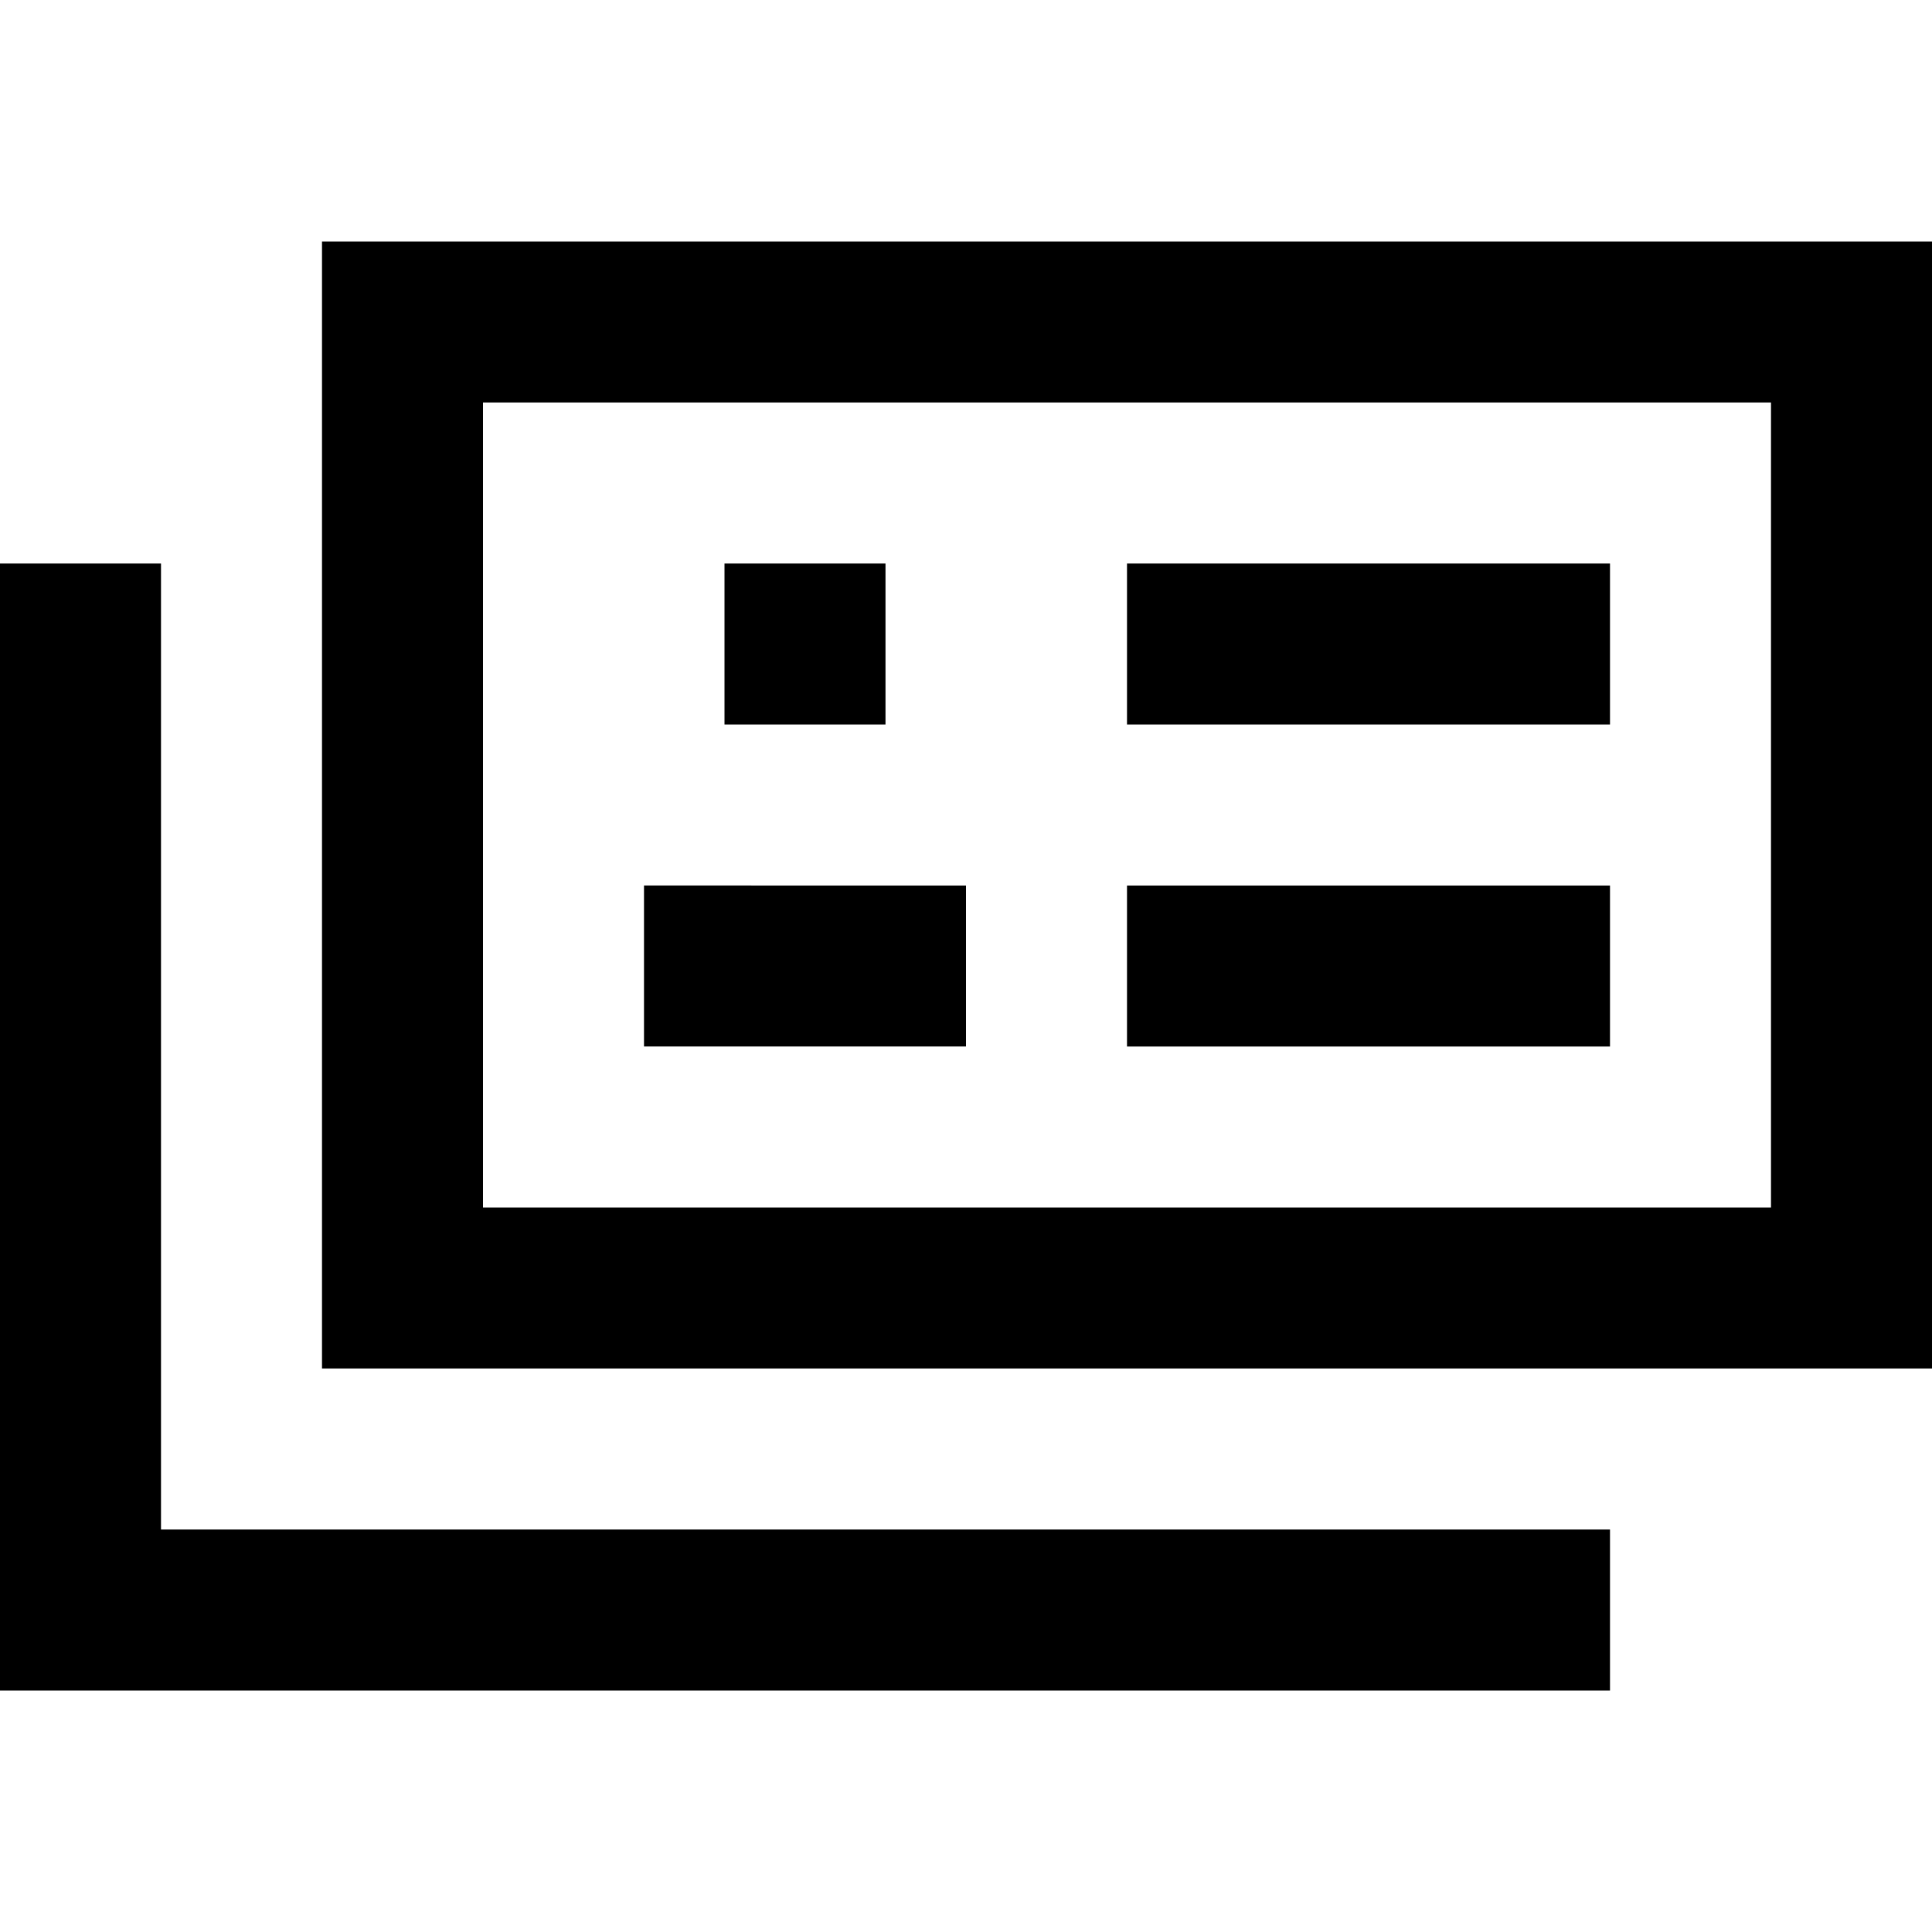 <svg fill="none" xmlns="http://www.w3.org/2000/svg" viewBox="0 0 24 24">
    <path d="M4 3h20v14H4V3zm18 12V5H6v10h16zm-2 4H2V7H0v14h20v-2zM9 7h2v2H9V7zm3 4H8v2h4v-2zm2-4h6v2h-6V7zm6 4h-6v2h6v-2z" fill="currentColor"/>
</svg>
